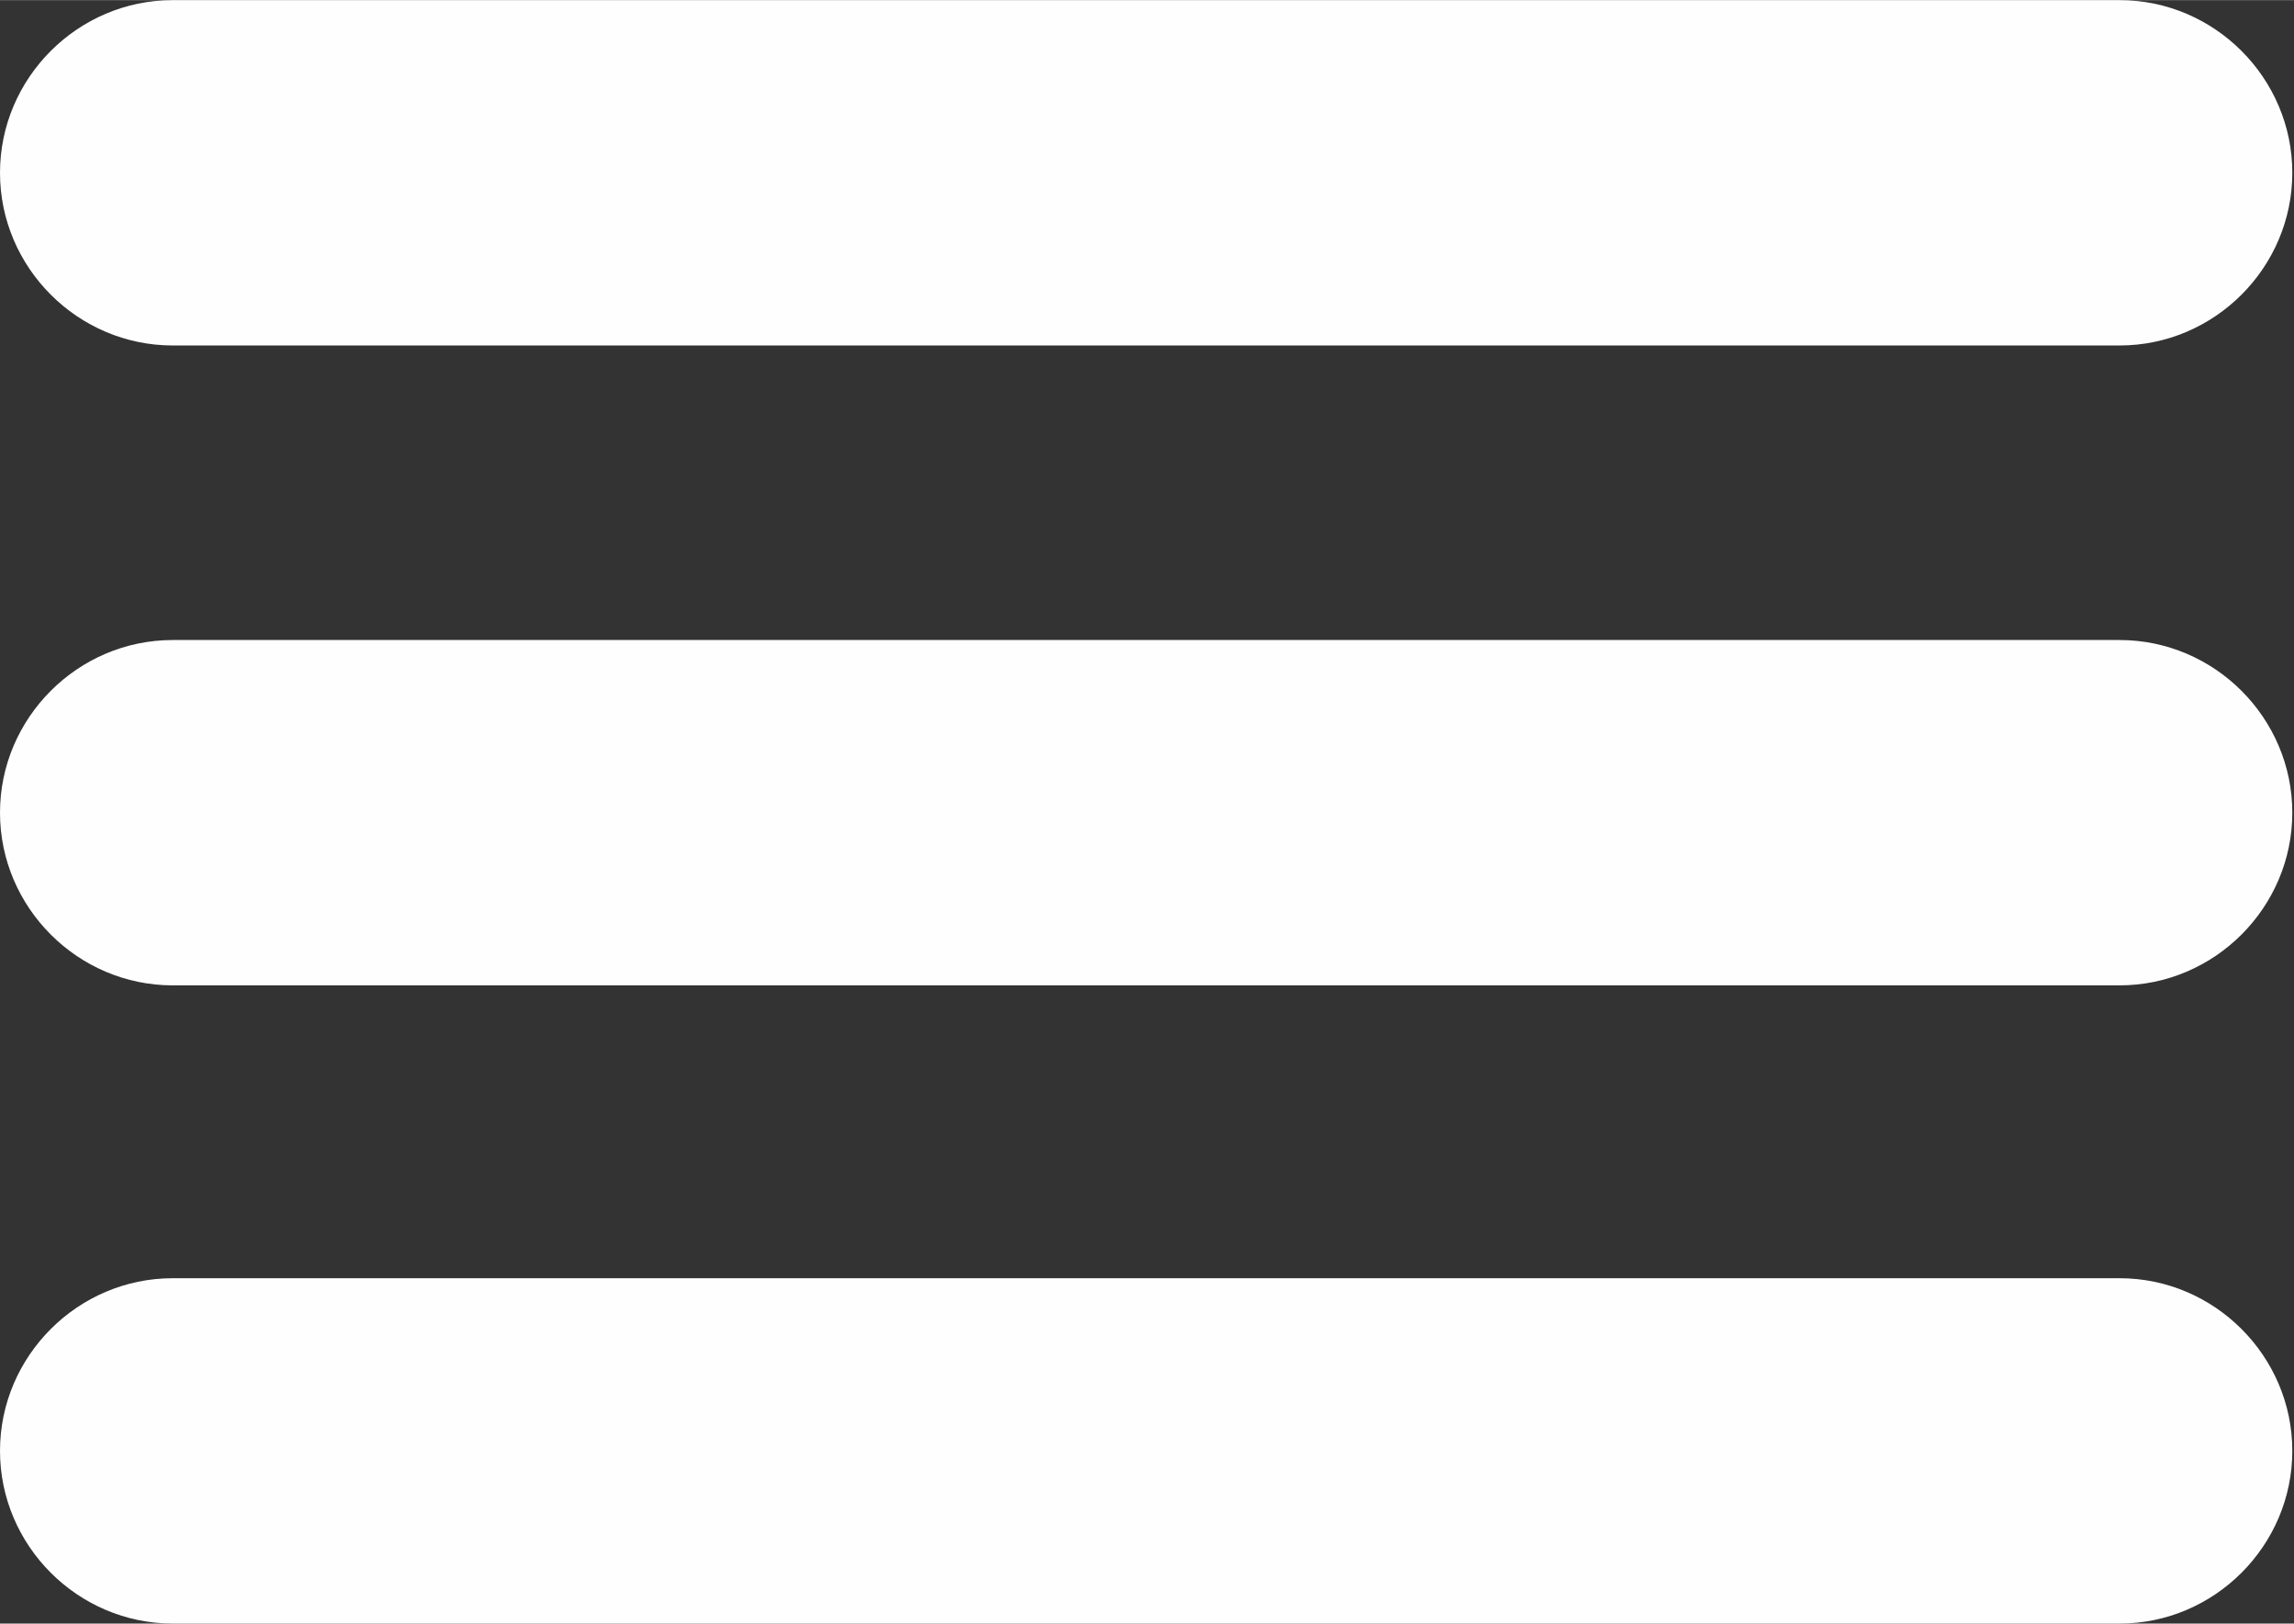 <?xml version="1.0" encoding="UTF-8"?> <!-- Creator: CorelDRAW --> <svg xmlns="http://www.w3.org/2000/svg" xmlns:xlink="http://www.w3.org/1999/xlink" xmlns:xodm="http://www.corel.com/coreldraw/odm/2003" xml:space="preserve" width="6.788mm" height="4.805mm" style="shape-rendering:geometricPrecision; text-rendering:geometricPrecision; image-rendering:optimizeQuality; fill-rule:evenodd; clip-rule:evenodd" viewBox="0 0 135.5 95.9"><rect x="0" y="0" width="135.5" height="95.9" fill="#333333" stroke="none"/> <defs> <style type="text/css"> <![CDATA[ .fil0 {fill:#FEFEFE;fill-rule:nonzero} ]]> </style> </defs> <g id="Слой_x0020_1">  <path class="fil0" d="M10.2 20.4c-5.6,0 -10.2,-4.6 -10.2,-10.2 0,-5.6 4.6,-10.2 10.2,-10.2l115 0c5.6,0 10.2,4.6 10.2,10.2 0,5.6 -4.6,10.2 -10.2,10.2l-115 0z"></path> <path class="fil0" d="M10.2 58.2c-5.6,0 -10.2,-4.6 -10.2,-10.2 0,-5.6 4.6,-10.2 10.2,-10.2l115 0c5.6,0 10.2,4.6 10.2,10.2 0,5.6 -4.6,10.2 -10.2,10.2l-115 0z"></path> <path class="fil0" d="M10.2 95.9c-5.6,0 -10.2,-4.6 -10.2,-10.2 0,-5.6 4.6,-10.2 10.2,-10.2l115 0c5.6,0 10.2,4.6 10.2,10.2 0,5.6 -4.6,10.2 -10.2,10.2l-115 0z"></path> </g> </svg> 